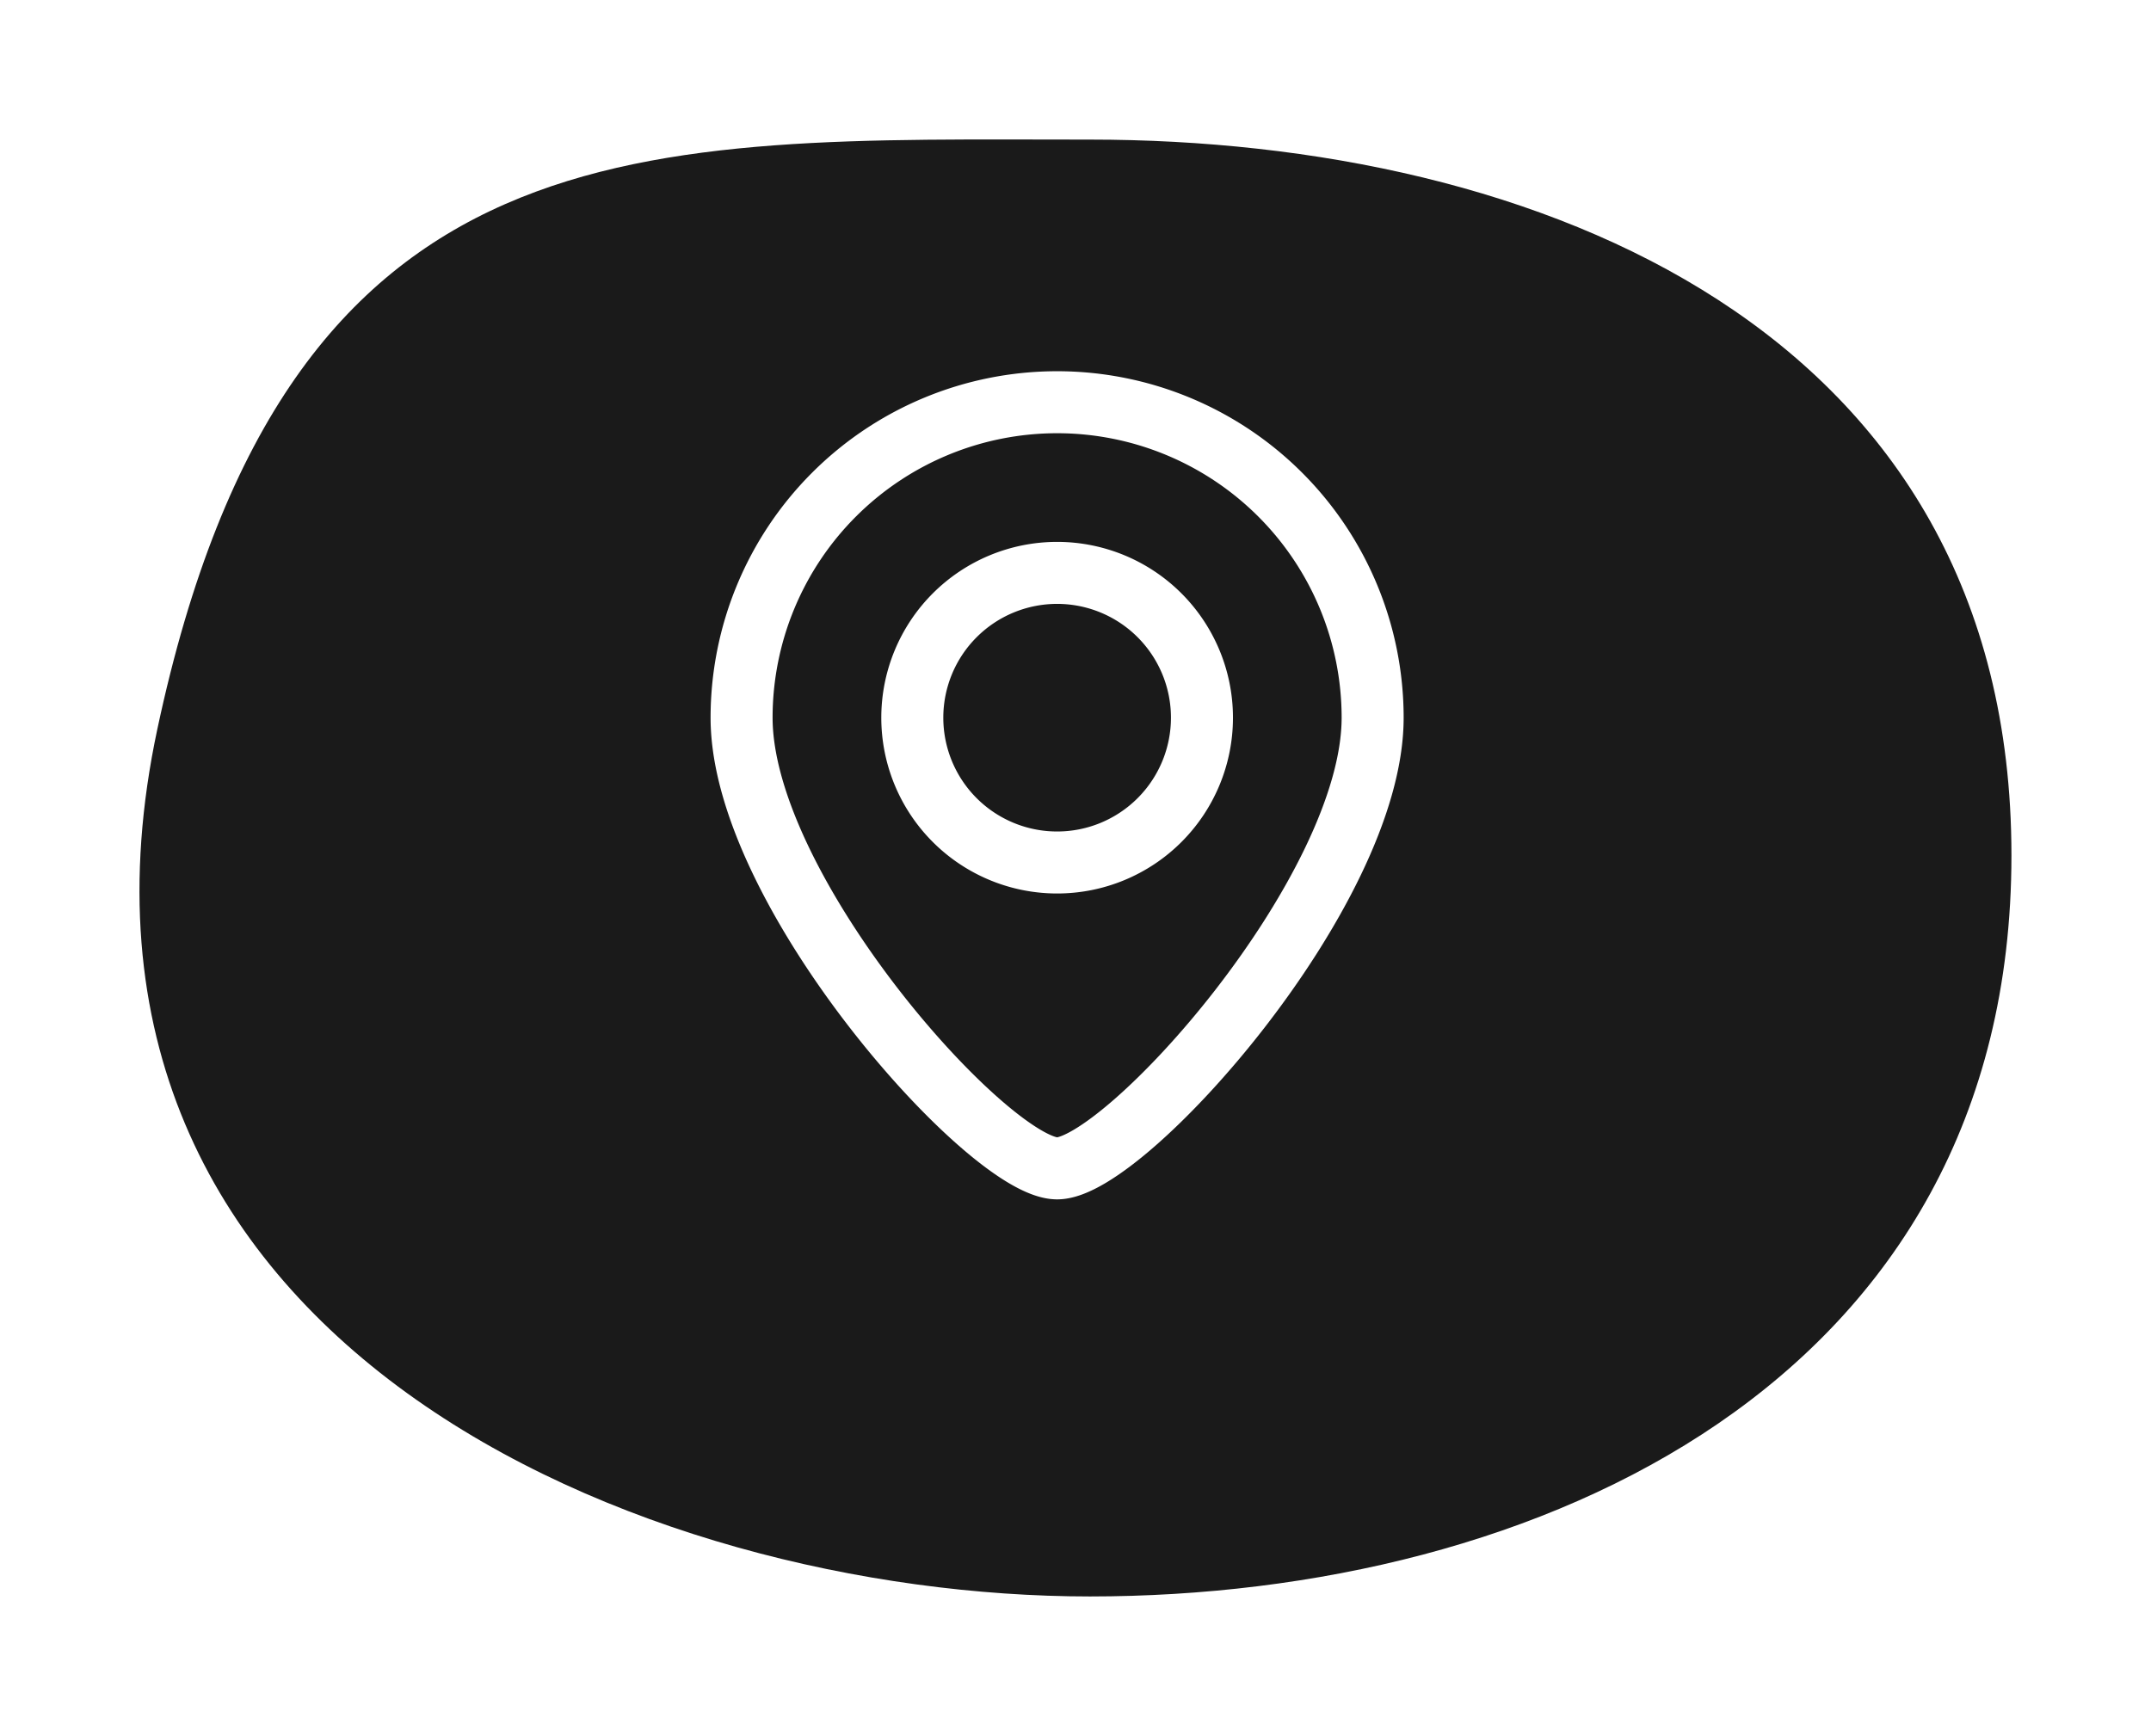 <svg xmlns="http://www.w3.org/2000/svg" xmlns:xlink="http://www.w3.org/1999/xlink" width="69.375" height="56" viewBox="0 0 69.375 56"><defs><filter id="a" x="0" y="0" width="69.375" height="56" filterUnits="userSpaceOnUse"><feOffset dy="3" input="SourceAlpha"/><feGaussianBlur stdDeviation="1.5" result="b"/><feFlood flood-opacity="0.161"/><feComposite operator="in" in2="b"/><feComposite in="SourceGraphic"/></filter></defs><g transform="translate(4.5 1.5)"><g transform="matrix(1, 0, 0, 1, -4.5, -1.5)" filter="url(#a)"><path d="M24.912,9.973c14.417,0,29.722,6.1,29.722,23.09s-15.3,23.905-29.722,23.905-34.3-8.176-30.077-27.98S10.5,9.973,24.912,9.973Z" transform="translate(10.24 -8.47)" fill="#1a1a1a"/></g><path d="M55.349,0A10.177,10.177,0,0,0,45.172,10.177c0,5.62,8,14.537,10.177,14.537S65.525,15.8,65.525,10.177A10.177,10.177,0,0,0,55.349,0Zm0,14.847a4.671,4.671,0,1,1,4.671-4.671A4.671,4.671,0,0,1,55.349,14.847Z" transform="translate(-25.754 11.475)" fill="none" stroke="#fff" stroke-width="2"/></g></svg>